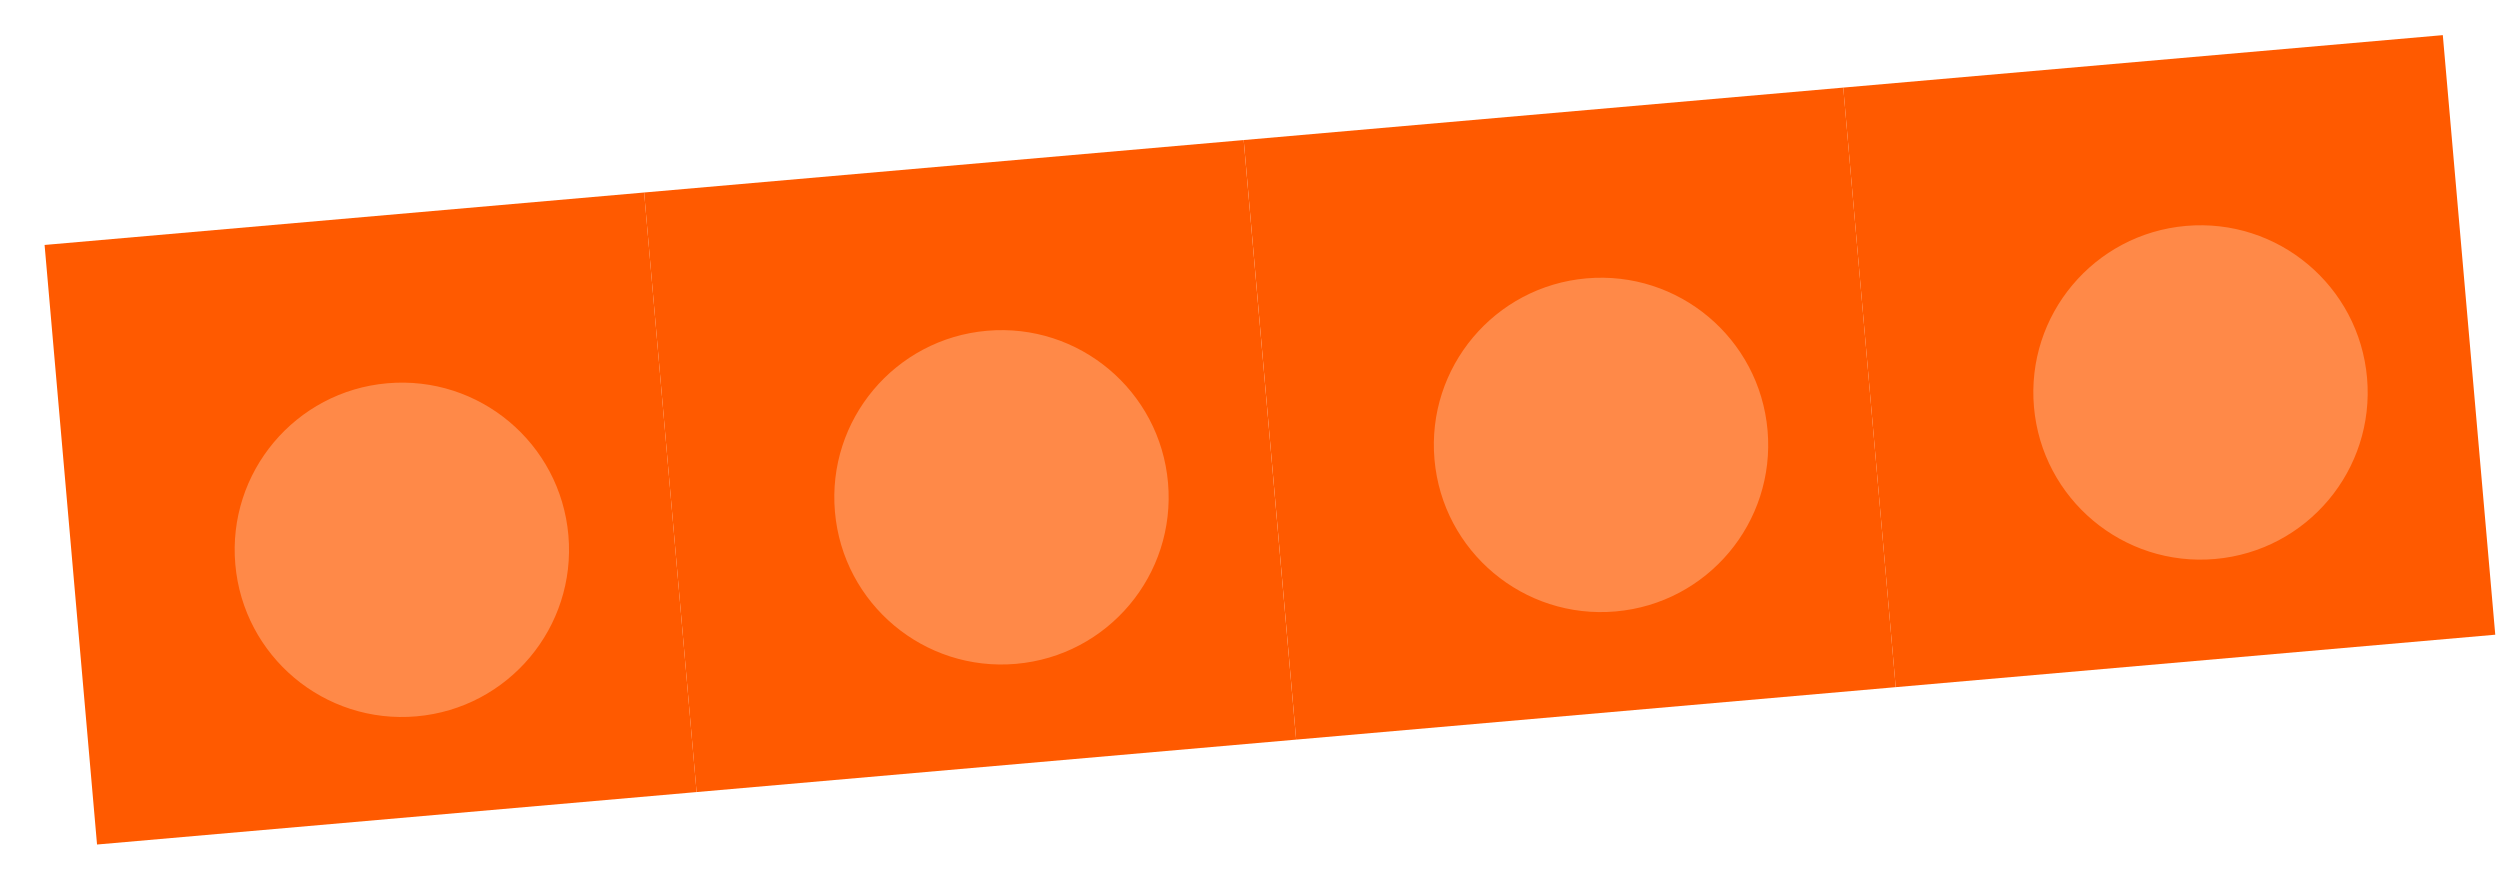 <svg width="54" height="19" viewBox="0 0 54 19" fill="none" xmlns="http://www.w3.org/2000/svg">
<rect x="0.963" y="5.291" width="13" height="13" transform="rotate(-5 0.963 5.291)" fill="#FF5A00"/>
<g filter="url(#filter0_d_165_21780)">
<ellipse cx="8.004" cy="11.2" rx="3.611" ry="3.611" transform="rotate(-5 8.004 11.2)" fill="#FF8948"/>
</g>
<rect x="13.913" y="4.158" width="13" height="13" transform="rotate(-5 13.913 4.158)" fill="#FF5A00"/>
<g filter="url(#filter1_d_165_21780)">
<ellipse cx="20.956" cy="10.066" rx="3.611" ry="3.611" transform="rotate(-5 20.956 10.066)" fill="#FF8948"/>
</g>
<rect x="26.864" y="3.025" width="13" height="13" transform="rotate(-5 26.864 3.025)" fill="#FF5A00"/>
<g filter="url(#filter2_d_165_21780)">
<ellipse cx="33.906" cy="8.934" rx="3.611" ry="3.611" transform="rotate(-5 33.906 8.934)" fill="#FF8948"/>
</g>
<rect x="39.814" y="1.892" width="13" height="13" transform="rotate(-5 39.814 1.892)" fill="#FF5A00"/>
<g filter="url(#filter3_d_165_21780)">
<ellipse cx="46.855" cy="7.801" rx="3.611" ry="3.611" transform="rotate(-5 46.855 7.801)" fill="#FF8948"/>
</g>
<defs>
<filter id="filter0_d_165_21780" x="4.393" y="7.588" width="7.899" height="7.899" filterUnits="userSpaceOnUse" color-interpolation-filters="sRGB">
<feFlood flood-opacity="0" result="BackgroundImageFix"/>
<feColorMatrix in="SourceAlpha" type="matrix" values="0 0 0 0 0 0 0 0 0 0 0 0 0 0 0 0 0 0 127 0" result="hardAlpha"/>
<feOffset dx="0.676" dy="0.676"/>
<feComposite in2="hardAlpha" operator="out"/>
<feColorMatrix type="matrix" values="0 0 0 0 0 0 0 0 0 0 0 0 0 0 0 0 0 0 0.25 0"/>
<feBlend mode="normal" in2="BackgroundImageFix" result="effect1_dropShadow_165_21780"/>
<feBlend mode="normal" in="SourceGraphic" in2="effect1_dropShadow_165_21780" result="shape"/>
</filter>
<filter id="filter1_d_165_21780" x="17.345" y="6.455" width="7.899" height="7.899" filterUnits="userSpaceOnUse" color-interpolation-filters="sRGB">
<feFlood flood-opacity="0" result="BackgroundImageFix"/>
<feColorMatrix in="SourceAlpha" type="matrix" values="0 0 0 0 0 0 0 0 0 0 0 0 0 0 0 0 0 0 127 0" result="hardAlpha"/>
<feOffset dx="0.676" dy="0.676"/>
<feComposite in2="hardAlpha" operator="out"/>
<feColorMatrix type="matrix" values="0 0 0 0 0 0 0 0 0 0 0 0 0 0 0 0 0 0 0.25 0"/>
<feBlend mode="normal" in2="BackgroundImageFix" result="effect1_dropShadow_165_21780"/>
<feBlend mode="normal" in="SourceGraphic" in2="effect1_dropShadow_165_21780" result="shape"/>
</filter>
<filter id="filter2_d_165_21780" x="30.294" y="5.322" width="7.899" height="7.899" filterUnits="userSpaceOnUse" color-interpolation-filters="sRGB">
<feFlood flood-opacity="0" result="BackgroundImageFix"/>
<feColorMatrix in="SourceAlpha" type="matrix" values="0 0 0 0 0 0 0 0 0 0 0 0 0 0 0 0 0 0 127 0" result="hardAlpha"/>
<feOffset dx="0.676" dy="0.676"/>
<feComposite in2="hardAlpha" operator="out"/>
<feColorMatrix type="matrix" values="0 0 0 0 0 0 0 0 0 0 0 0 0 0 0 0 0 0 0.25 0"/>
<feBlend mode="normal" in2="BackgroundImageFix" result="effect1_dropShadow_165_21780"/>
<feBlend mode="normal" in="SourceGraphic" in2="effect1_dropShadow_165_21780" result="shape"/>
</filter>
<filter id="filter3_d_165_21780" x="43.244" y="4.189" width="7.899" height="7.899" filterUnits="userSpaceOnUse" color-interpolation-filters="sRGB">
<feFlood flood-opacity="0" result="BackgroundImageFix"/>
<feColorMatrix in="SourceAlpha" type="matrix" values="0 0 0 0 0 0 0 0 0 0 0 0 0 0 0 0 0 0 127 0" result="hardAlpha"/>
<feOffset dx="0.676" dy="0.676"/>
<feComposite in2="hardAlpha" operator="out"/>
<feColorMatrix type="matrix" values="0 0 0 0 0 0 0 0 0 0 0 0 0 0 0 0 0 0 0.25 0"/>
<feBlend mode="normal" in2="BackgroundImageFix" result="effect1_dropShadow_165_21780"/>
<feBlend mode="normal" in="SourceGraphic" in2="effect1_dropShadow_165_21780" result="shape"/>
</filter>
</defs>
</svg>
